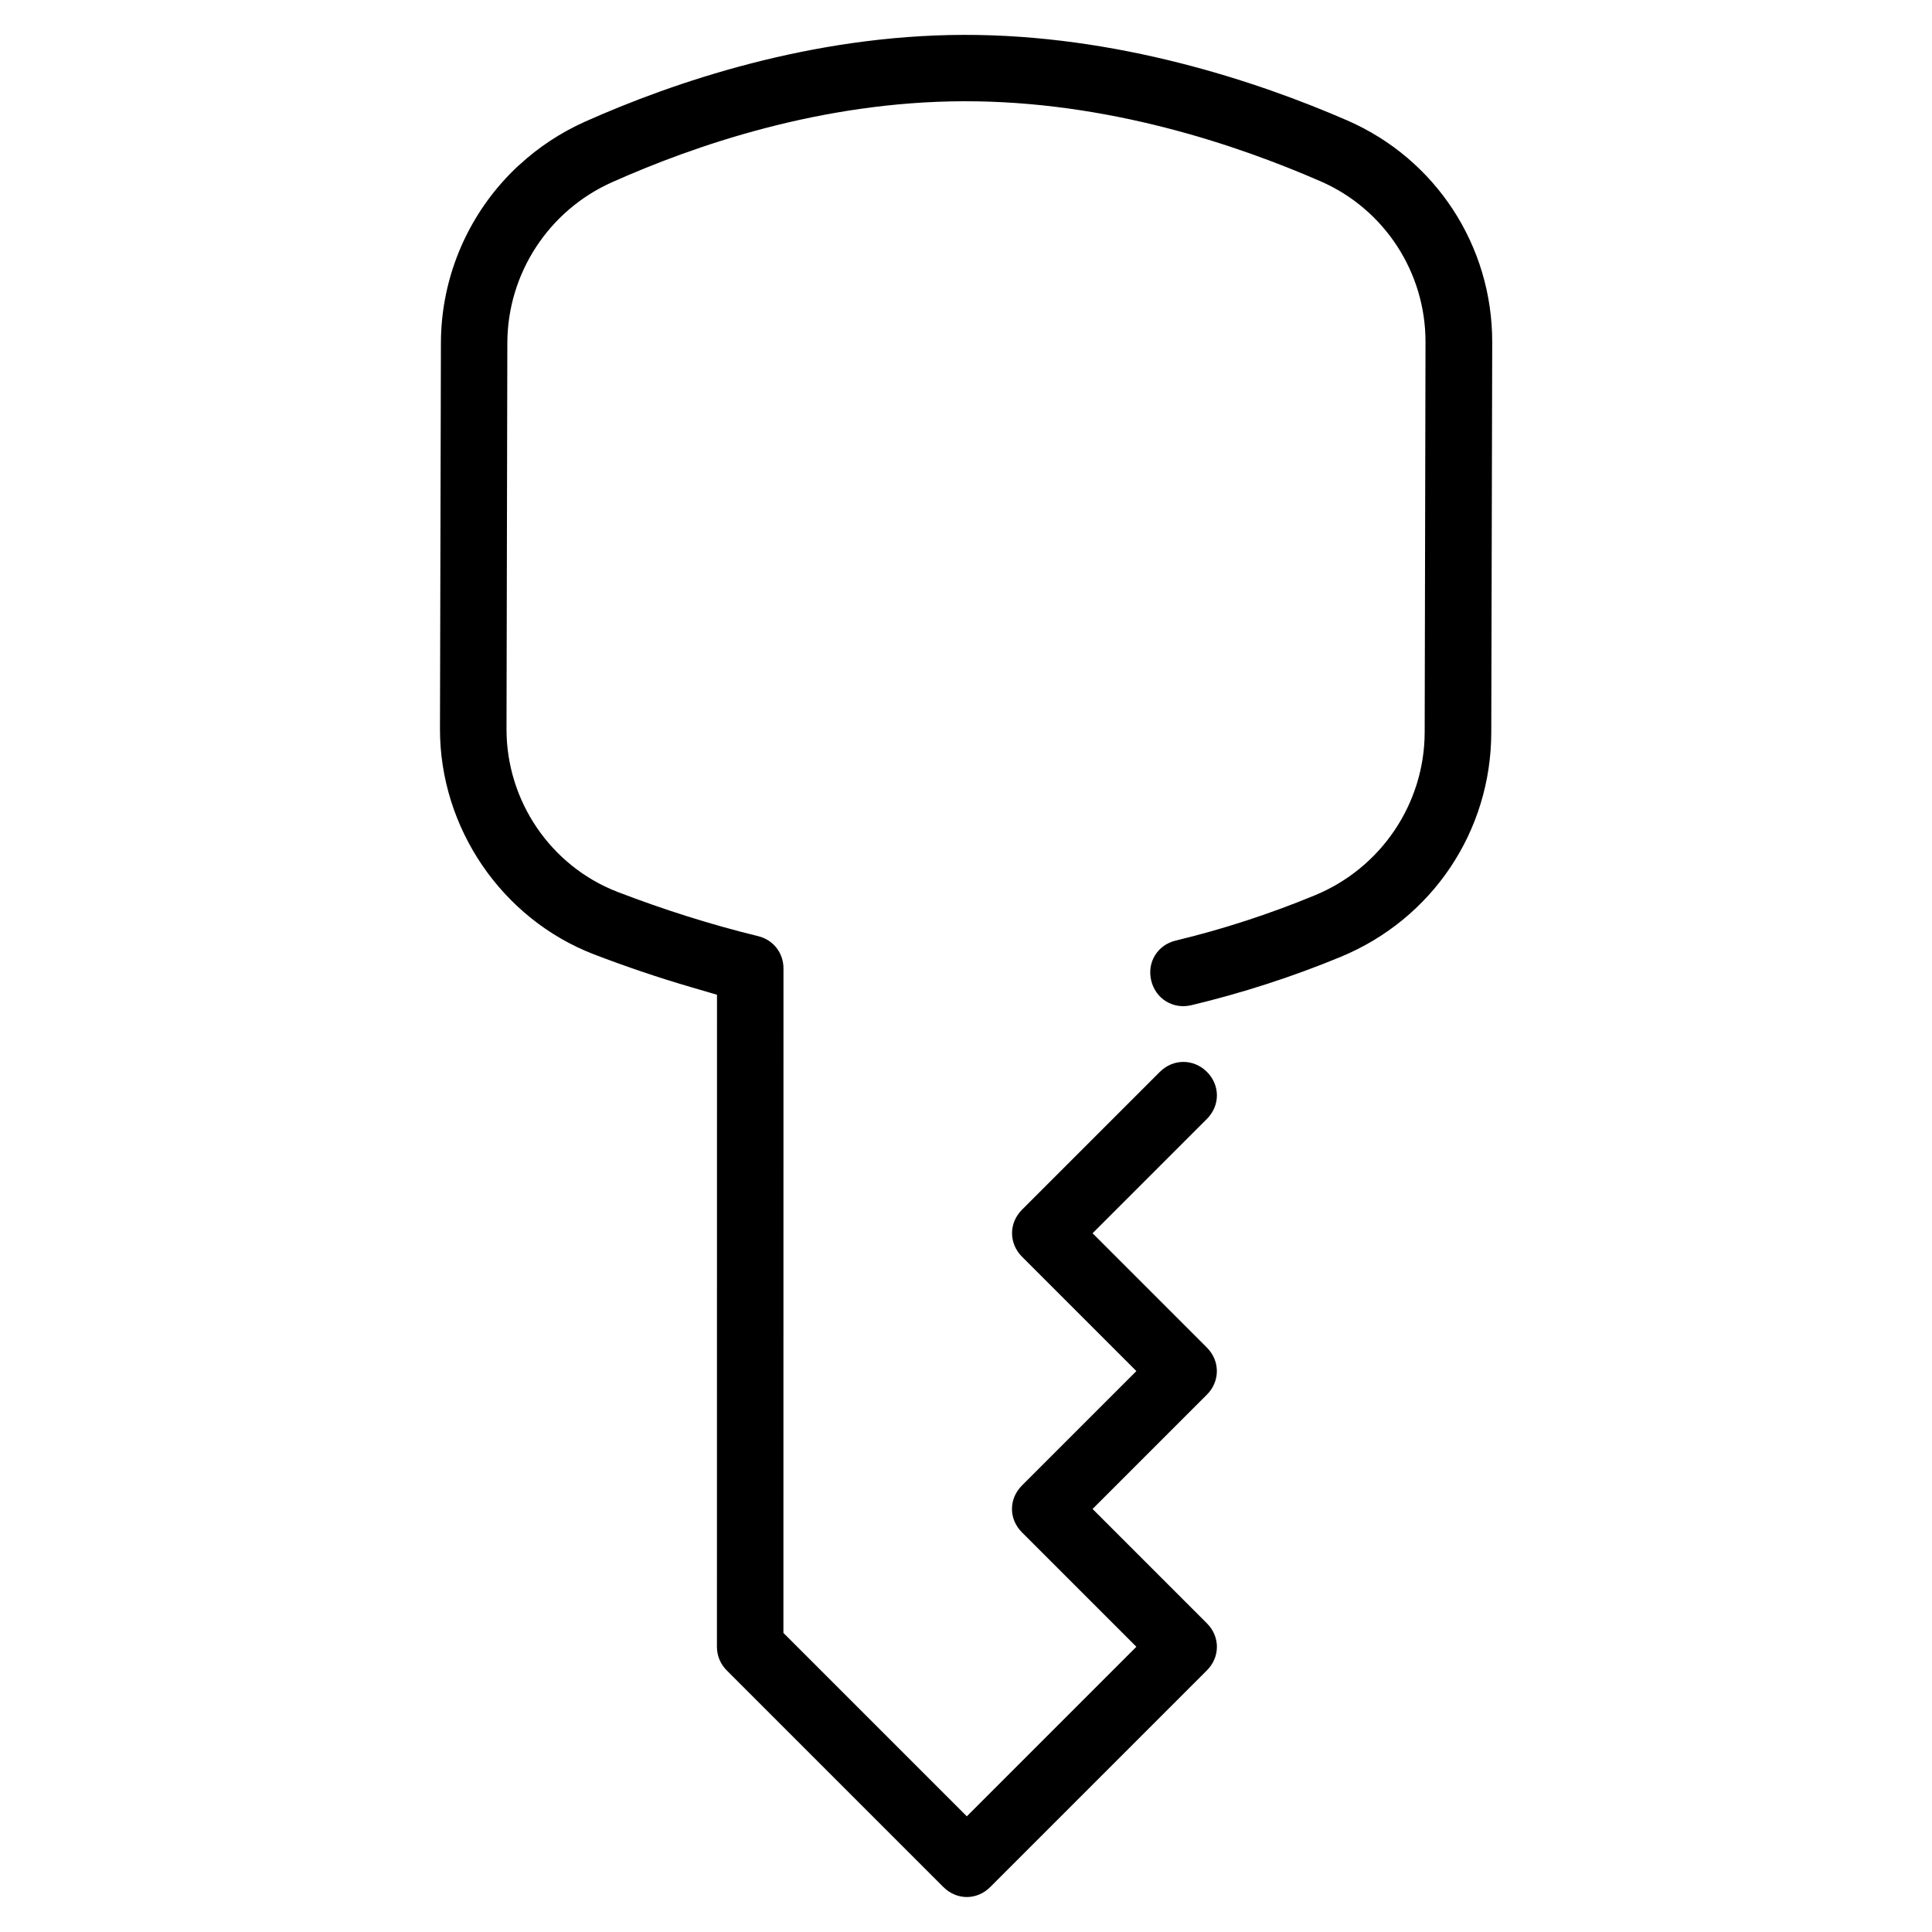 <?xml version="1.0" encoding="UTF-8"?>
<!-- Uploaded to: SVG Repo, www.svgrepo.com, Generator: SVG Repo Mixer Tools -->
<svg fill="#000000" width="800px" height="800px" version="1.1" viewBox="144 144 512 512" xmlns="http://www.w3.org/2000/svg">
 <path d="m281.55 187.75c-1.684 1.559-3.273 3.18-4.785 4.914-10.043 11.492-15.887 26.418-15.918 42.242l-0.25 102.24c-0.047 26.293 16.422 50.383 40.809 59.766 8.5 3.258 17.098 6.172 25.664 8.676l6.941 2.031-0.016 172.82c0 2.363 0.945 4.582 2.598 6.234l57.402 57.402c3.543 3.543 8.91 3.543 12.438 0l57.402-57.402c3.543-3.543 3.543-8.941 0.016-12.469l-30.309-30.309 30.293-30.293c3.527-3.527 3.527-8.957 0-12.484l-30.293-30.293 30.293-30.293c3.543-3.543 3.543-8.941 0.016-12.469-3.527-3.527-8.957-3.527-12.484 0l-36.527 36.527c-3.527 3.527-3.512 8.926 0.016 12.469l30.293 30.293-30.309 30.309c-3.543 3.543-3.543 8.91 0 12.438l30.309 30.309-44.934 44.934-48.602-48.602 0.016-176.1c0-4.125-2.707-7.574-6.707-8.551-12.406-3.023-24.906-6.977-37.203-11.699-17.773-6.832-29.535-24.137-29.488-43.25l0.219-102.23c0.031-18.391 10.941-35.109 27.711-42.602 21.727-9.699 55.355-21.379 93.219-21.477 38.102-0.094 72.375 11.539 94.605 21.223 16.91 7.367 27.82 24.152 27.789 42.57l-0.219 103.45c-0.047 18.926-11.57 35.961-29.094 43.188-12.012 4.961-24.402 9.004-36.871 11.996-4.848 1.164-7.668 5.762-6.504 10.598 1.164 4.832 5.777 7.684 10.629 6.535 13.352-3.195 26.672-7.477 39.516-12.785 24.309-10.027 39.91-33.266 39.973-59.449l0.25-103.47c0.047-25.535-14.941-48.523-38.352-58.742-23.93-10.422-61.18-22.797-101.72-22.703-40.398 0.094-76.941 12.547-100.35 23.004-6.504 2.914-12.359 6.801-17.414 11.477z"/>
</svg>